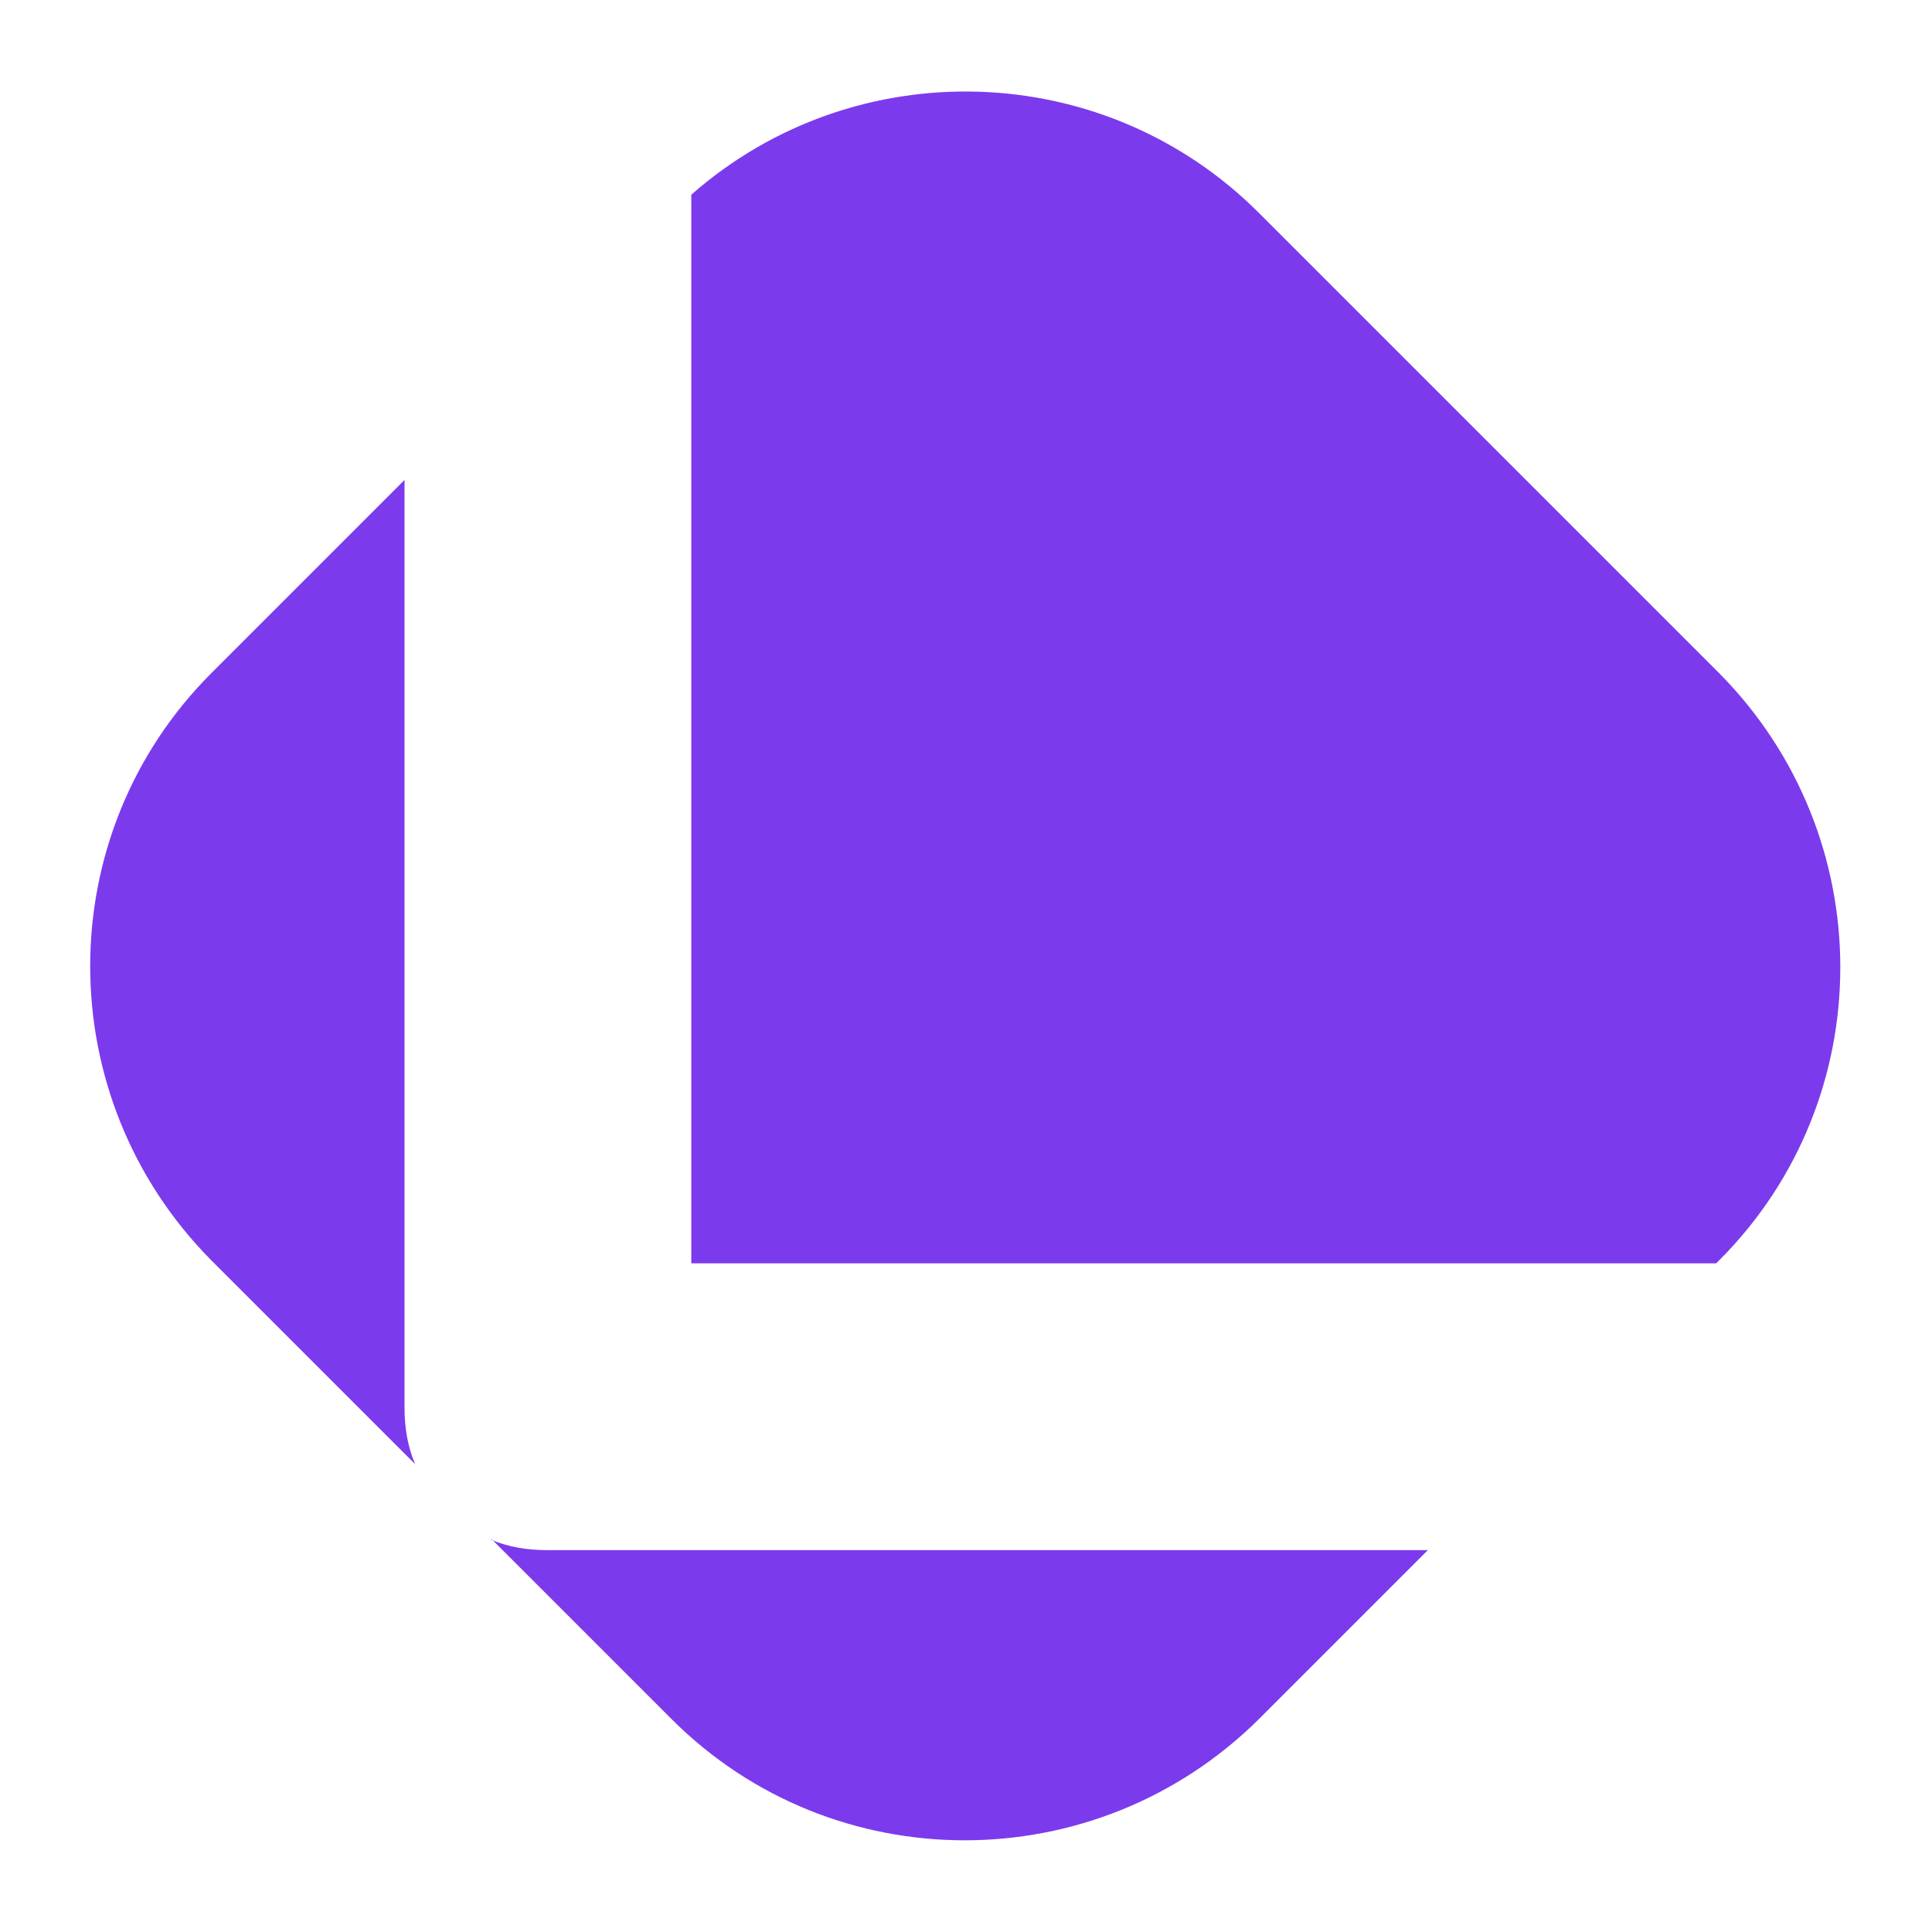 <?xml version="1.0" encoding="UTF-8"?>
<svg id="Layer_1" xmlns="http://www.w3.org/2000/svg" version="1.1" viewBox="0 0 128 128">
  <!-- Generator: Adobe Illustrator 29.3.0, SVG Export Plug-In . SVG Version: 2.1.0 Build 146)  -->
  <defs>
    <style>
      .st0 {
        fill: #7c3aed;
      }
    </style>
  </defs>
  <path class="st0" d="M26.8,31.8l-12.8,12.8c-10.7,10.7-10.7,28.1,0,38.9l13.5,13.5c-.5-1.2-.7-2.4-.7-3.8V31.8Z"/>
  <path class="st0" d="M32.6,102l11.9,11.9c10.7,10.7,28.1,10.7,38.9,0l11.2-11.2h-58.3c-1.4,0-2.6-.2-3.8-.7Z"/>
  <path class="st0" d="M113.7,83.7l.2-.2c10.7-10.7,10.7-28.1,0-38.9l-30.5-30.5c-10.3-10.3-26.8-10.7-37.6-1.2v70.8h67.8Z"/>
</svg>